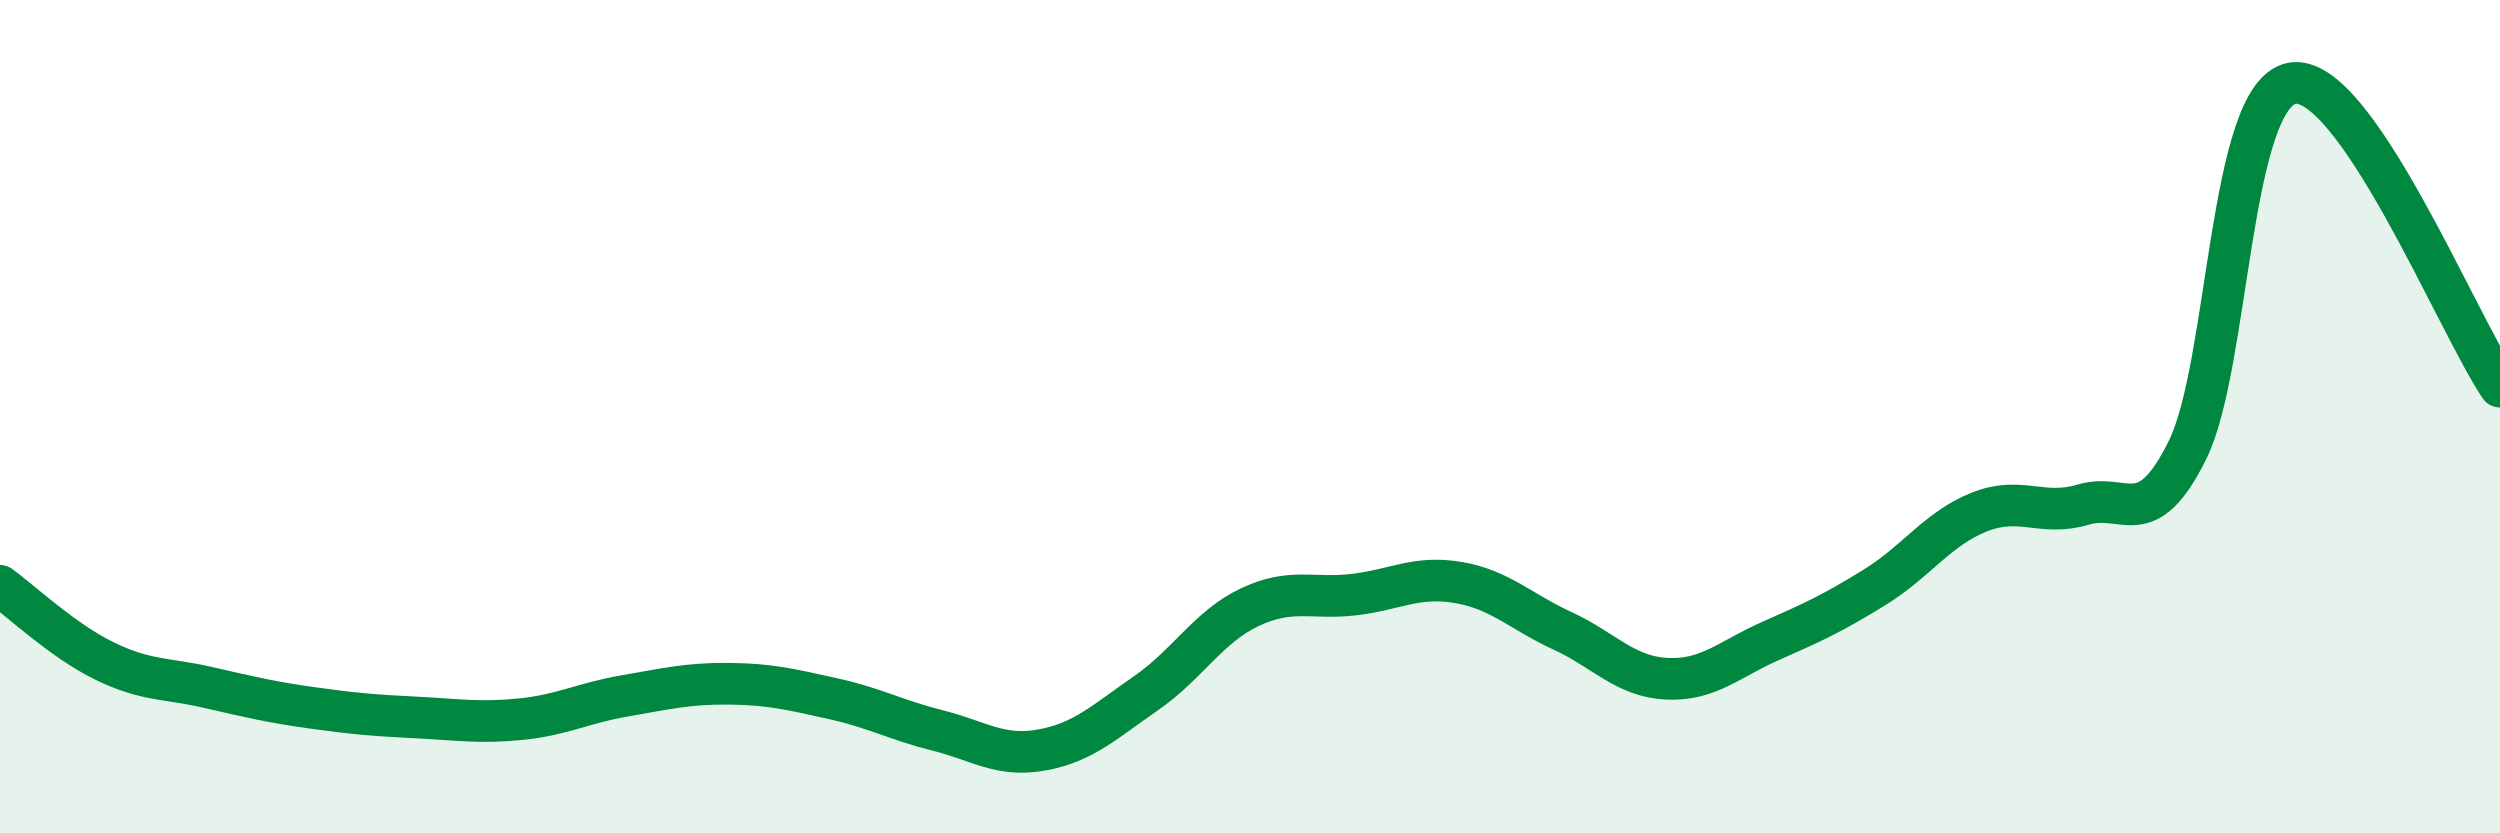
    <svg width="60" height="20" viewBox="0 0 60 20" xmlns="http://www.w3.org/2000/svg">
      <path
        d="M 0,14.06 C 0.5,14.42 1.5,15.37 2.5,15.86 C 3.5,16.35 4,16.27 5,16.5 C 6,16.73 6.5,16.85 7.5,16.99 C 8.5,17.13 9,17.17 10,17.22 C 11,17.27 11.5,17.36 12.5,17.26 C 13.5,17.16 14,16.87 15,16.7 C 16,16.53 16.5,16.4 17.5,16.41 C 18.5,16.42 19,16.55 20,16.77 C 21,16.99 21.5,17.28 22.5,17.53 C 23.5,17.78 24,18.18 25,18 C 26,17.82 26.5,17.33 27.5,16.64 C 28.5,15.95 29,15.04 30,14.57 C 31,14.1 31.5,14.39 32.5,14.27 C 33.5,14.15 34,13.81 35,13.98 C 36,14.15 36.5,14.68 37.5,15.14 C 38.5,15.6 39,16.24 40,16.29 C 41,16.34 41.5,15.82 42.5,15.38 C 43.5,14.94 44,14.71 45,14.09 C 46,13.47 46.5,12.69 47.5,12.29 C 48.5,11.89 49,12.41 50,12.11 C 51,11.81 51.5,12.82 52.5,10.8 C 53.5,8.78 53.5,2.3 55,2 C 56.5,1.7 59,7.82 60,9.28L60 20L0 20Z"
        fill="#008740"
        opacity="0.1"
        stroke-linecap="round"
        stroke-linejoin="round"
      />
      <path
        d="M 0,14.06 C 0.5,14.42 1.5,15.37 2.5,15.86 C 3.5,16.35 4,16.27 5,16.5 C 6,16.73 6.5,16.85 7.5,16.99 C 8.5,17.13 9,17.17 10,17.22 C 11,17.27 11.5,17.36 12.5,17.26 C 13.5,17.16 14,16.87 15,16.7 C 16,16.53 16.5,16.4 17.5,16.41 C 18.5,16.42 19,16.55 20,16.77 C 21,16.99 21.5,17.28 22.5,17.53 C 23.5,17.78 24,18.18 25,18 C 26,17.82 26.5,17.33 27.5,16.64 C 28.5,15.95 29,15.04 30,14.57 C 31,14.1 31.5,14.39 32.5,14.27 C 33.5,14.15 34,13.81 35,13.98 C 36,14.15 36.5,14.68 37.5,15.14 C 38.5,15.6 39,16.24 40,16.29 C 41,16.34 41.5,15.82 42.5,15.38 C 43.5,14.94 44,14.71 45,14.09 C 46,13.47 46.5,12.69 47.5,12.29 C 48.5,11.89 49,12.41 50,12.11 C 51,11.81 51.5,12.82 52.5,10.8 C 53.5,8.78 53.5,2.3 55,2 C 56.5,1.7 59,7.82 60,9.28"
        stroke="#008740"
        stroke-width="1"
        fill="none"
        stroke-linecap="round"
        stroke-linejoin="round"
      />
    </svg>
  
